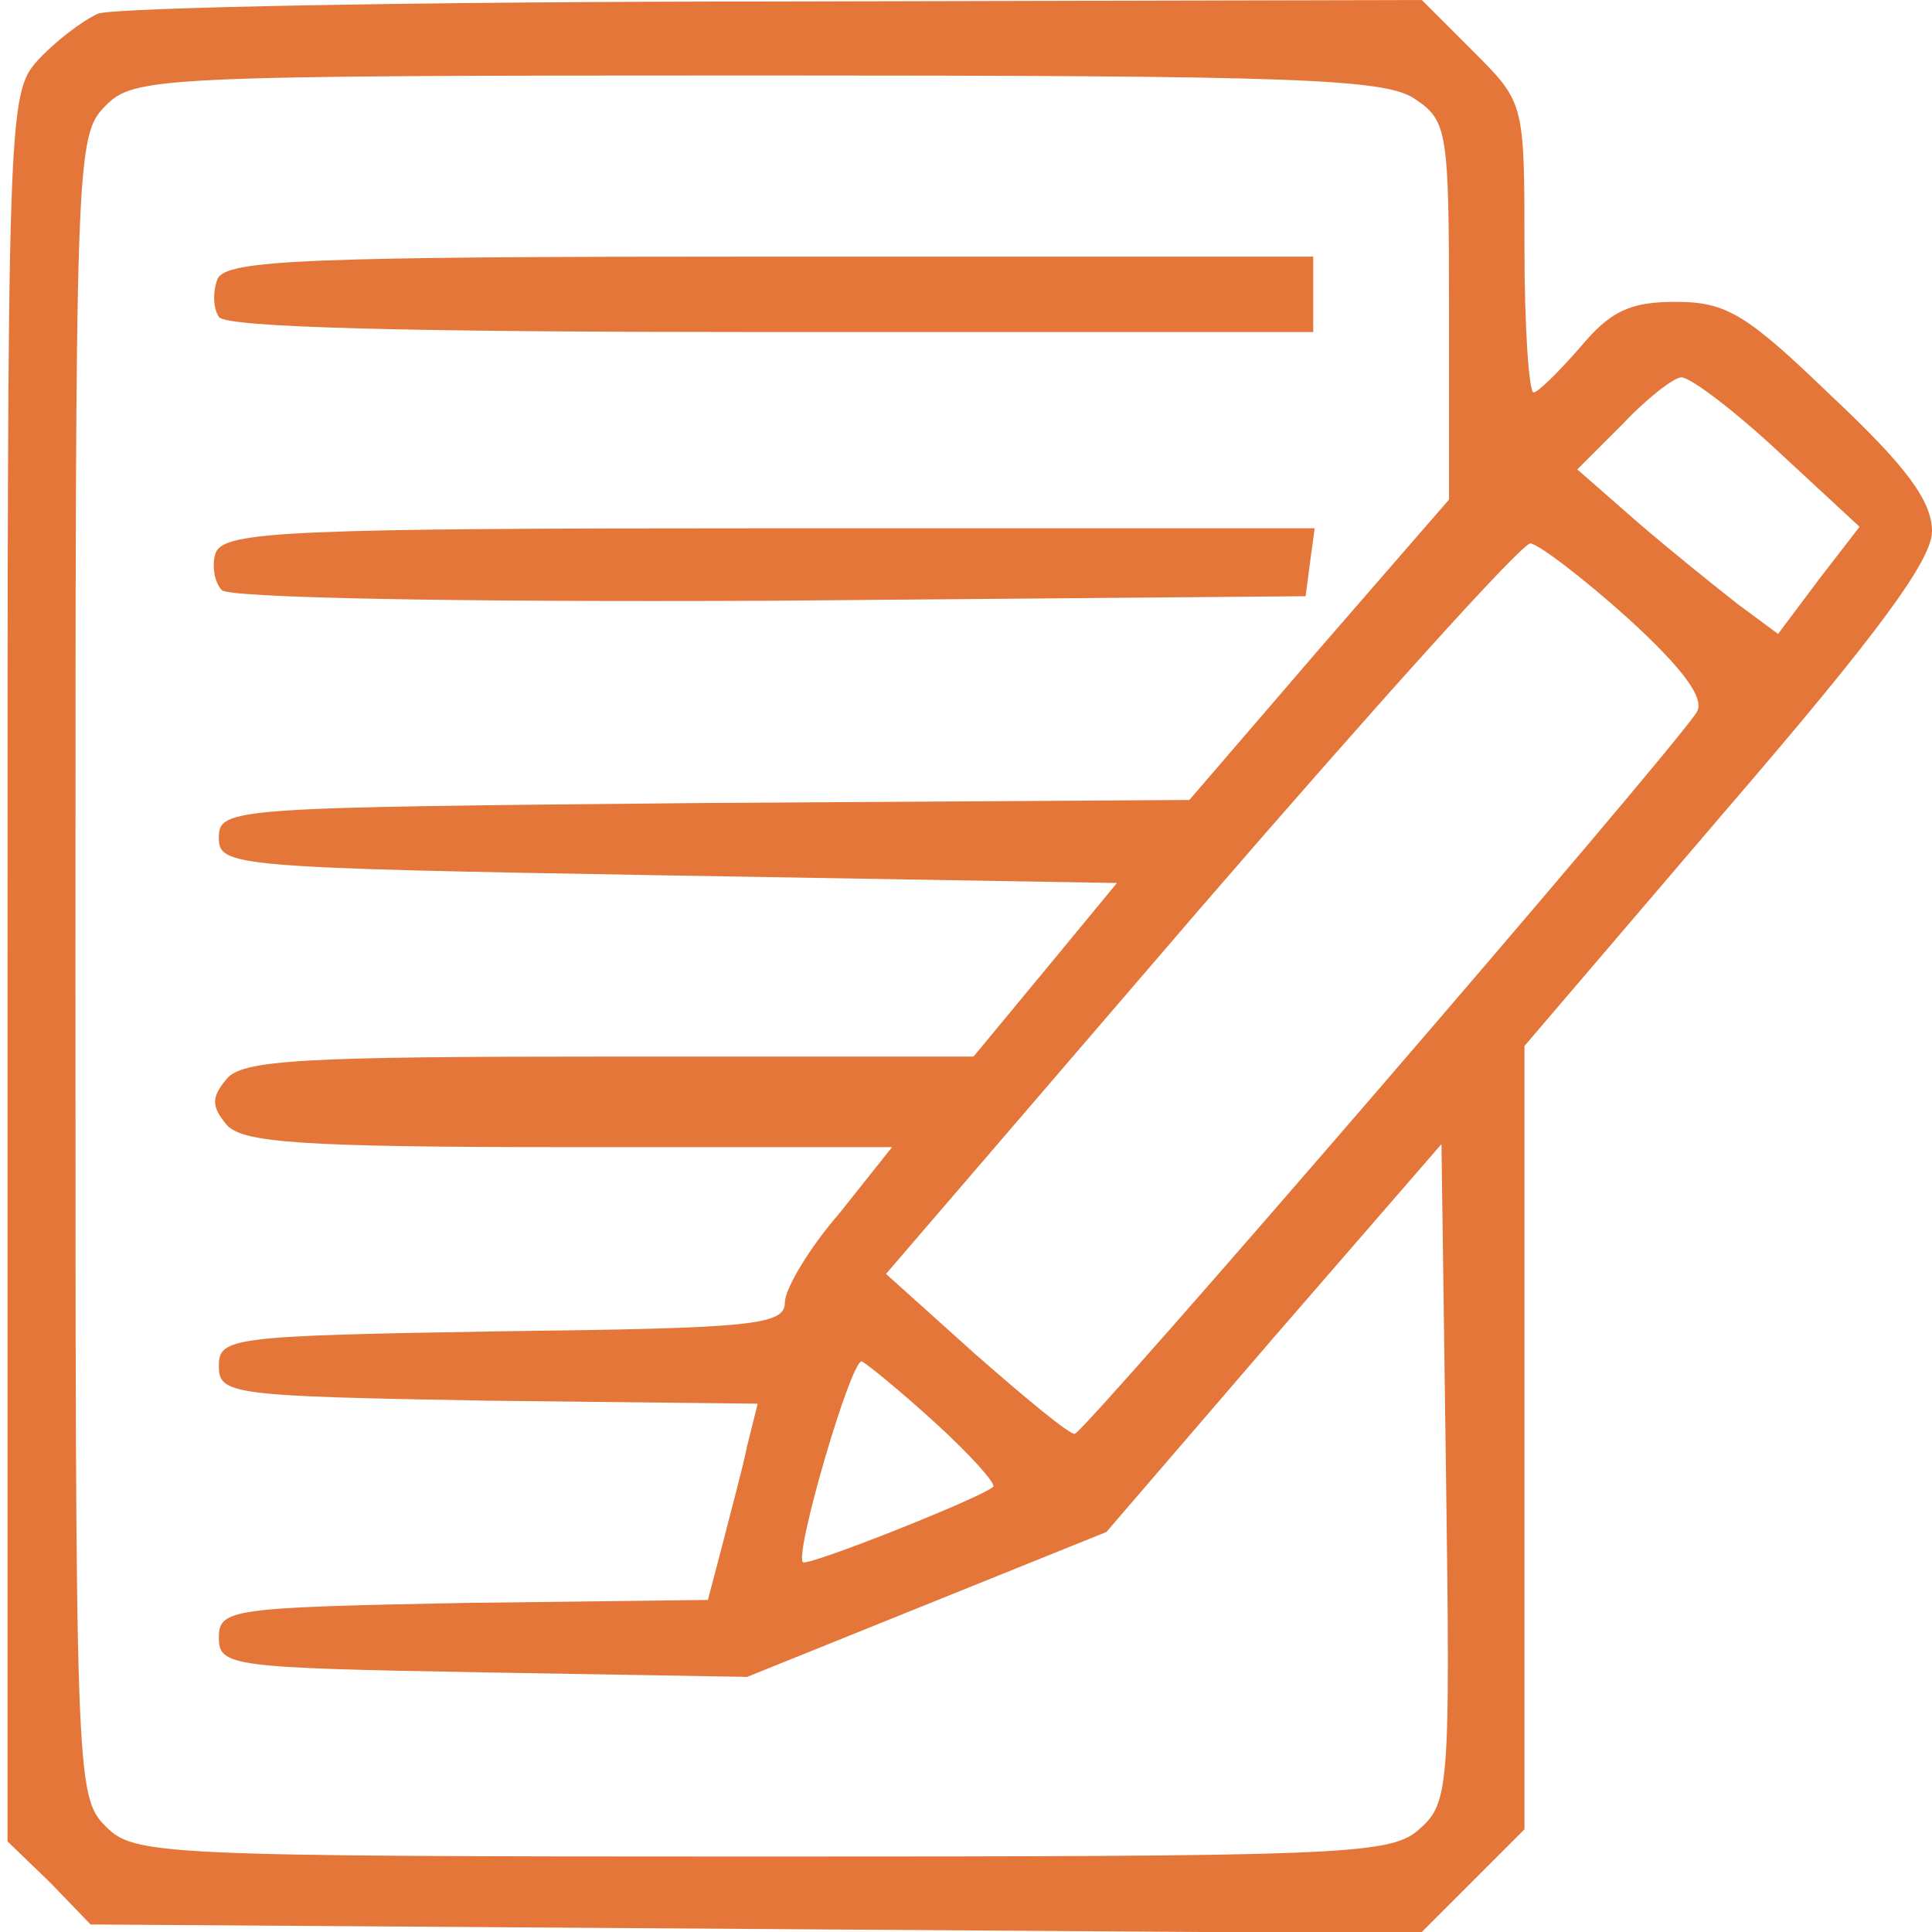 <svg width="50" height="50" viewBox="0 0 50 50" fill="none" xmlns="http://www.w3.org/2000/svg">
<g clip-path="url(#clip0_2334_510)">
<path d="M2.539 0.352C2.109 0.547 1.406 1.094 0.977 1.562C0.195 2.422 0.195 2.969 0.195 25.039V47.656L1.289 48.711L2.344 49.805L19.57 49.922L36.758 50.039L38.125 48.672L39.453 47.344V37.188V27.07L44.727 20.898C48.594 16.406 50 14.492 50 13.75C50 12.969 49.336 12.07 47.422 10.273C45.195 8.125 44.688 7.812 43.359 7.812C42.188 7.812 41.68 8.047 40.898 8.984C40.352 9.609 39.805 10.156 39.688 10.156C39.57 10.156 39.453 8.477 39.453 6.406C39.453 2.656 39.453 2.656 38.125 1.328L36.797 -4.7721e-06L20.039 0.039C10.859 0.039 2.969 0.195 2.539 0.352ZM36.641 2.578C37.461 3.125 37.5 3.438 37.5 8.047V12.93L34.141 16.797L30.781 20.703L18.242 20.781C5.977 20.898 5.664 20.898 5.664 21.68C5.664 22.422 5.977 22.461 17.305 22.656L28.906 22.852L27.07 25.078L25.195 27.344H15.781C7.891 27.344 6.25 27.422 5.859 27.93C5.469 28.398 5.469 28.633 5.859 29.102C6.25 29.57 7.734 29.688 14.727 29.688H23.086L21.719 31.406C20.938 32.305 20.312 33.359 20.312 33.711C20.312 34.297 19.453 34.375 13.008 34.453C5.977 34.57 5.664 34.609 5.664 35.352C5.664 36.094 5.977 36.133 12.656 36.25L19.609 36.328L19.336 37.422C19.219 38.008 18.906 39.141 18.711 39.922L18.32 41.406L11.992 41.484C5.977 41.602 5.664 41.641 5.664 42.383C5.664 43.125 5.977 43.164 12.5 43.281L19.336 43.398L23.984 41.523L28.633 39.648L32.969 34.609L37.305 29.609L37.422 38.125C37.539 46.445 37.5 46.68 36.68 47.383C35.938 48.008 34.492 48.047 19.688 48.047C4.023 48.047 3.477 48.008 2.734 47.266C1.953 46.484 1.953 45.977 1.953 25C1.953 4.023 1.953 3.516 2.734 2.734C3.477 1.992 4.023 1.953 19.648 1.953C33.594 1.953 35.898 2.031 36.641 2.578ZM46.016 11.68L48.125 13.633L47.07 15L46.016 16.406L44.961 15.625C44.414 15.195 43.242 14.258 42.383 13.516L40.82 12.148L41.992 10.977C42.617 10.312 43.32 9.766 43.516 9.766C43.75 9.766 44.883 10.625 46.016 11.68ZM42.148 16.016C43.555 17.305 44.141 18.086 43.906 18.438C43.242 19.492 28.047 37.109 27.812 37.109C27.656 37.109 26.523 36.172 25.234 35.039L22.93 32.969L31.055 23.516C35.547 18.32 39.375 14.062 39.609 14.062C39.844 14.102 40.977 14.961 42.148 16.016ZM24.219 36.836C25.117 37.656 25.781 38.398 25.703 38.477C25.43 38.75 20.898 40.547 20.781 40.43C20.547 40.234 22.031 35.156 22.305 35.234C22.461 35.312 23.32 36.016 24.219 36.836Z" fill="#E57639"/>
<path d="M5.627 7.227C5.509 7.539 5.509 7.969 5.666 8.203C5.822 8.477 10.587 8.594 19.962 8.594H33.986V7.617V6.641H19.923C7.97 6.641 5.822 6.719 5.627 7.227Z" fill="#E57639"/>
<path d="M5.586 14.297C5.469 14.61 5.547 15.079 5.743 15.274C5.938 15.469 11.602 15.586 19.961 15.547L33.789 15.43L33.907 14.532L34.024 13.672H19.922C7.5 13.672 5.821 13.75 5.586 14.297Z" fill="#E57639"/>
</g>
<defs>
<clipPath id="clip0_2334_510">
<rect width="50" height="50" fill="white"/>
</clipPath>
</defs>
</svg>
